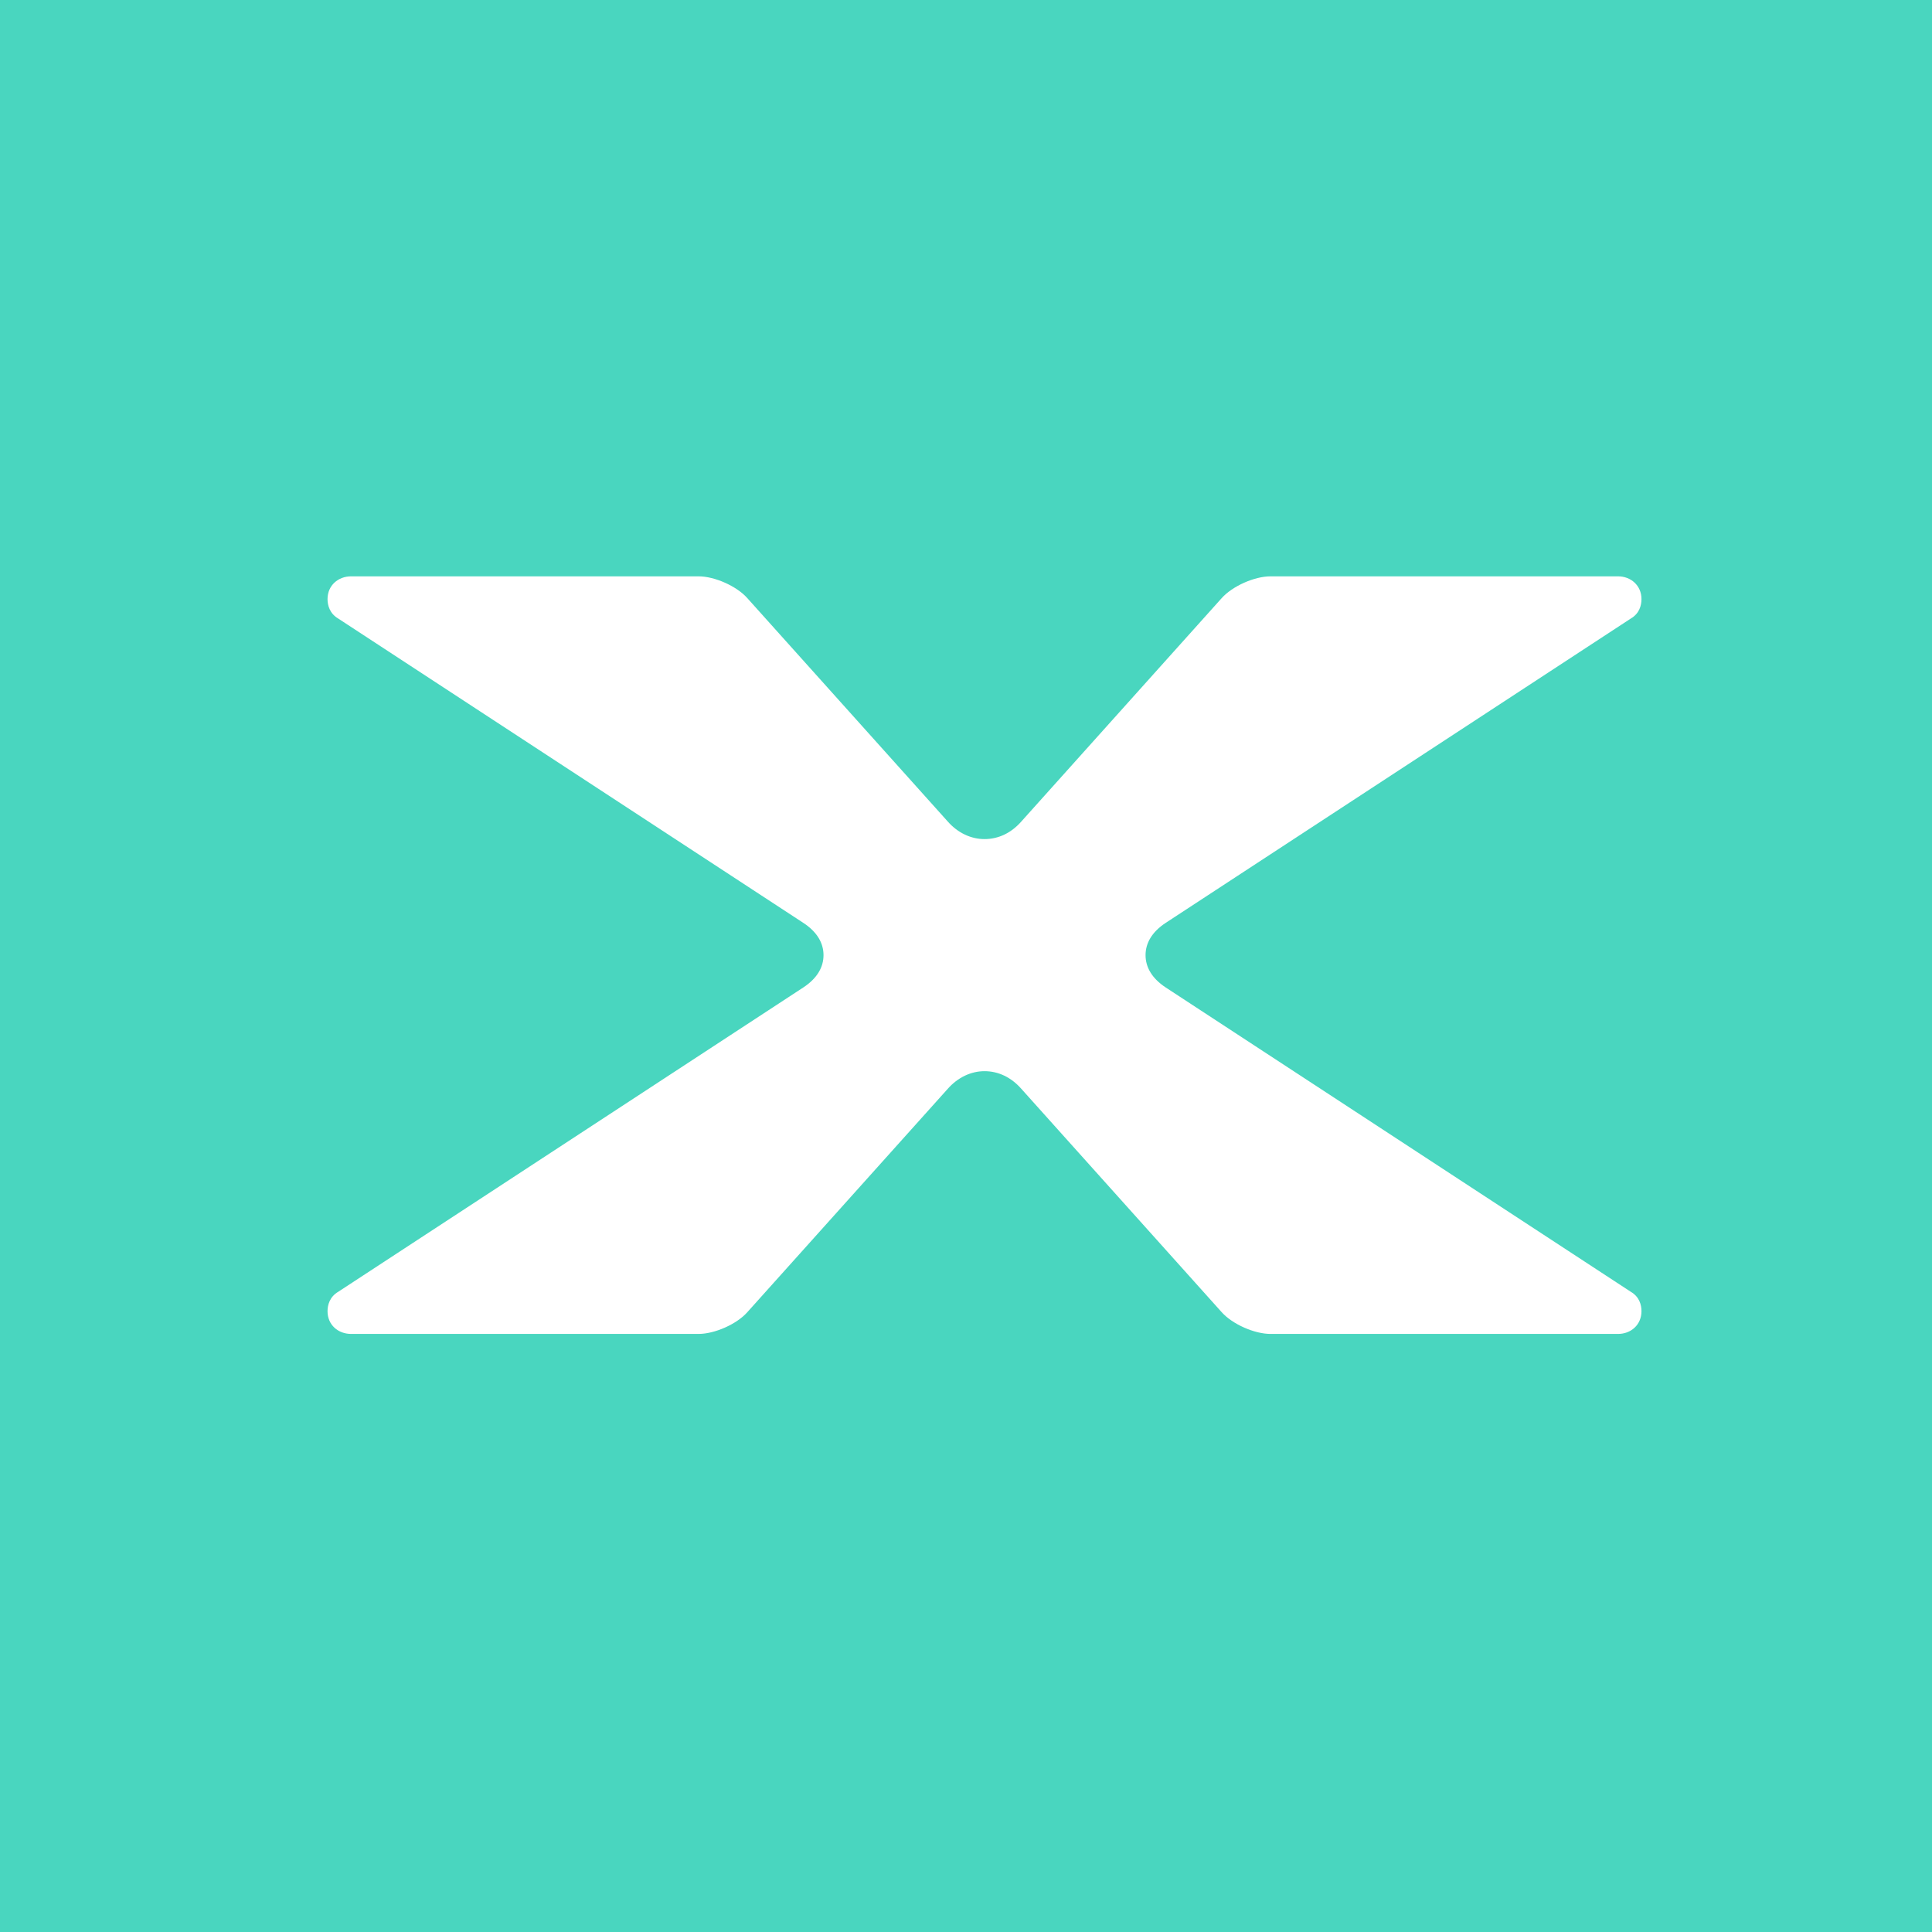 <?xml version="1.0" encoding="UTF-8"?>
<svg width="32px" height="32px" viewBox="0 0 32 32" version="1.1" xmlns="http://www.w3.org/2000/svg" xmlns:xlink="http://www.w3.org/1999/xlink">
    <title>favicon</title>
    <g id="favicon" stroke="none" stroke-width="1" fill="none" fill-rule="evenodd">
        <g id="x-step">
            <polygon id="Fill-10" fill="#49D6BF" points="0 32 32 32 32 0 0 0"></polygon>
            <path d="M19.31,15.284 L27.011,10.245 C27.154,10.162 27.188,10.026 27.188,9.923 C27.188,9.696 27.011,9.546 26.8,9.546 L21.044,9.546 C20.777,9.546 20.413,9.708 20.235,9.907 L16.917,13.606 C16.749,13.797 16.537,13.898 16.307,13.898 C16.084,13.898 15.865,13.797 15.697,13.606 L12.378,9.907 C12.202,9.708 11.837,9.546 11.57,9.546 L5.815,9.546 C5.602,9.546 5.425,9.696 5.425,9.923 C5.425,10.026 5.461,10.162 5.602,10.245 L13.303,15.284 C13.537,15.436 13.64,15.624 13.64,15.82 C13.64,16.017 13.537,16.204 13.303,16.357 L5.602,21.396 C5.461,21.479 5.425,21.614 5.425,21.717 C5.425,21.946 5.602,22.094 5.815,22.094 L11.57,22.094 C11.837,22.094 12.202,21.933 12.378,21.734 L15.697,18.035 C15.865,17.844 16.084,17.742 16.307,17.742 C16.537,17.742 16.749,17.844 16.917,18.035 L20.235,21.734 C20.413,21.933 20.777,22.094 21.044,22.094 L26.8,22.094 C27.011,22.094 27.188,21.946 27.188,21.717 C27.188,21.614 27.154,21.479 27.011,21.396 L19.31,16.357 C19.077,16.204 18.974,16.017 18.974,15.82 C18.974,15.624 19.077,15.436 19.31,15.284 Z" id="Fill-12" fill="#FFFFFF"></path>
        </g>
    </g>
</svg>
